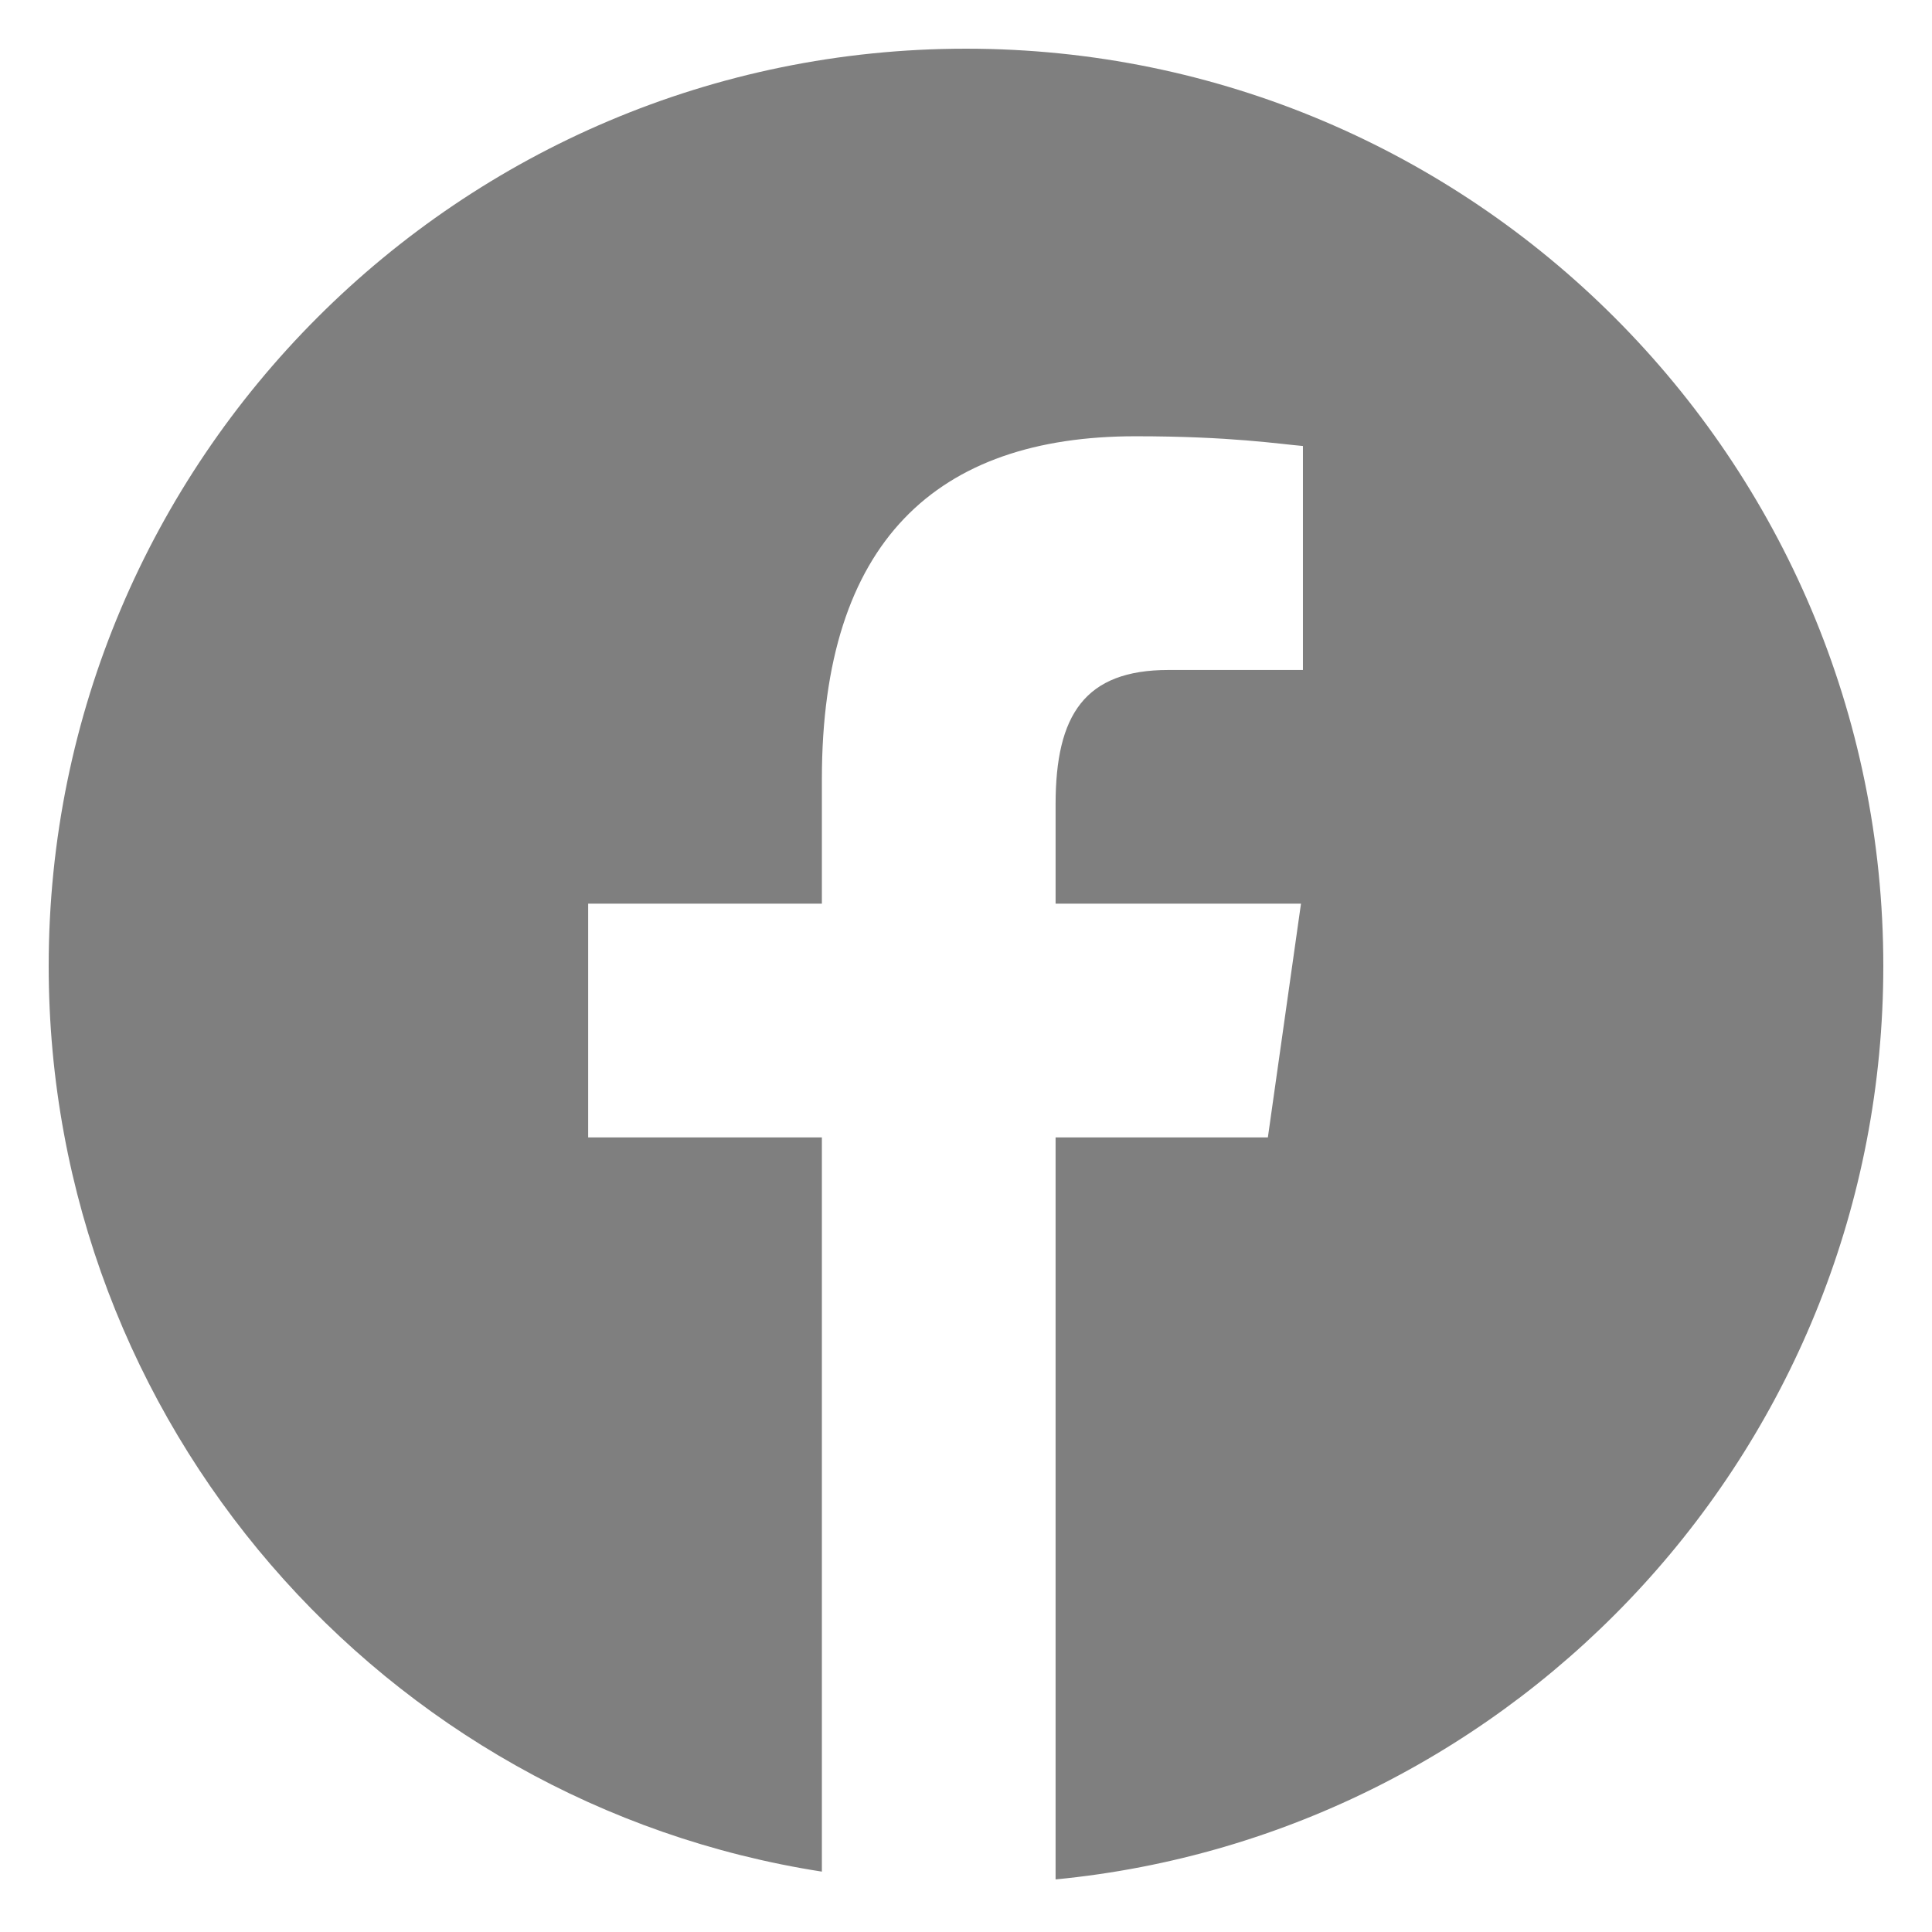 <?xml version="1.0" encoding="utf-8"?>
<!-- Generator: Adobe Illustrator 28.0.0, SVG Export Plug-In . SVG Version: 6.00 Build 0)  -->
<svg version="1.1"
	 id="svg4_copy" xmlns:sodipodi="http://sodipodi.sourceforge.net/DTD/sodipodi-0.dtd" xmlns:svg="http://www.w3.org/2000/svg" xmlns:rdf="http://www.w3.org/1999/02/22-rdf-syntax-ns#" xmlns:cc="http://creativecommons.org/ns#" xmlns:inkscape="http://www.inkscape.org/namespaces/inkscape" xmlns:dc="http://purl.org/dc/elements/1.1/"
	 xmlns="http://www.w3.org/2000/svg" xmlns:xlink="http://www.w3.org/1999/xlink" x="0px" y="0px" viewBox="0 0 99.2 99.2"
	 style="enable-background:new 0 0 99.2 99.2;" xml:space="preserve">
<style type="text/css">
	.st0{opacity:0.5;}
</style>
<sodipodi:namedview  bordercolor="#666666" borderopacity="1" gridtolerance="10" guidetolerance="10" id="namedview6" inkscape:current-layer="svg4" inkscape:cx="60" inkscape:cy="60" inkscape:pageopacity="0" inkscape:pageshadow="2" inkscape:window-height="1027" inkscape:window-maximized="1" inkscape:window-width="1920" inkscape:window-x="-8" inkscape:window-y="-8" inkscape:zoom="6.125" objecttolerance="10" pagecolor="#ffffff" showgrid="false">
	</sodipodi:namedview>
<path class="st0" d="M49.6,2.5c-26,0-47.1,21.1-47.1,47.1c0,23.5,17.2,43,39.7,46.5V58.4h-12v-12h12v-6.4c0-12.2,5.9-17.6,16.1-17.6
	c4.9,0,7.4,0.4,8.6,0.5v11.5h-6.9c-4.3,0-5.8,2.3-5.8,6.9v5.1h12.6l-1.7,12H54.2v38.1c23.8-2.3,42.5-22.4,42.5-46.9
	C96.7,23.6,75.6,2.5,49.6,2.5z"/>
</svg>
